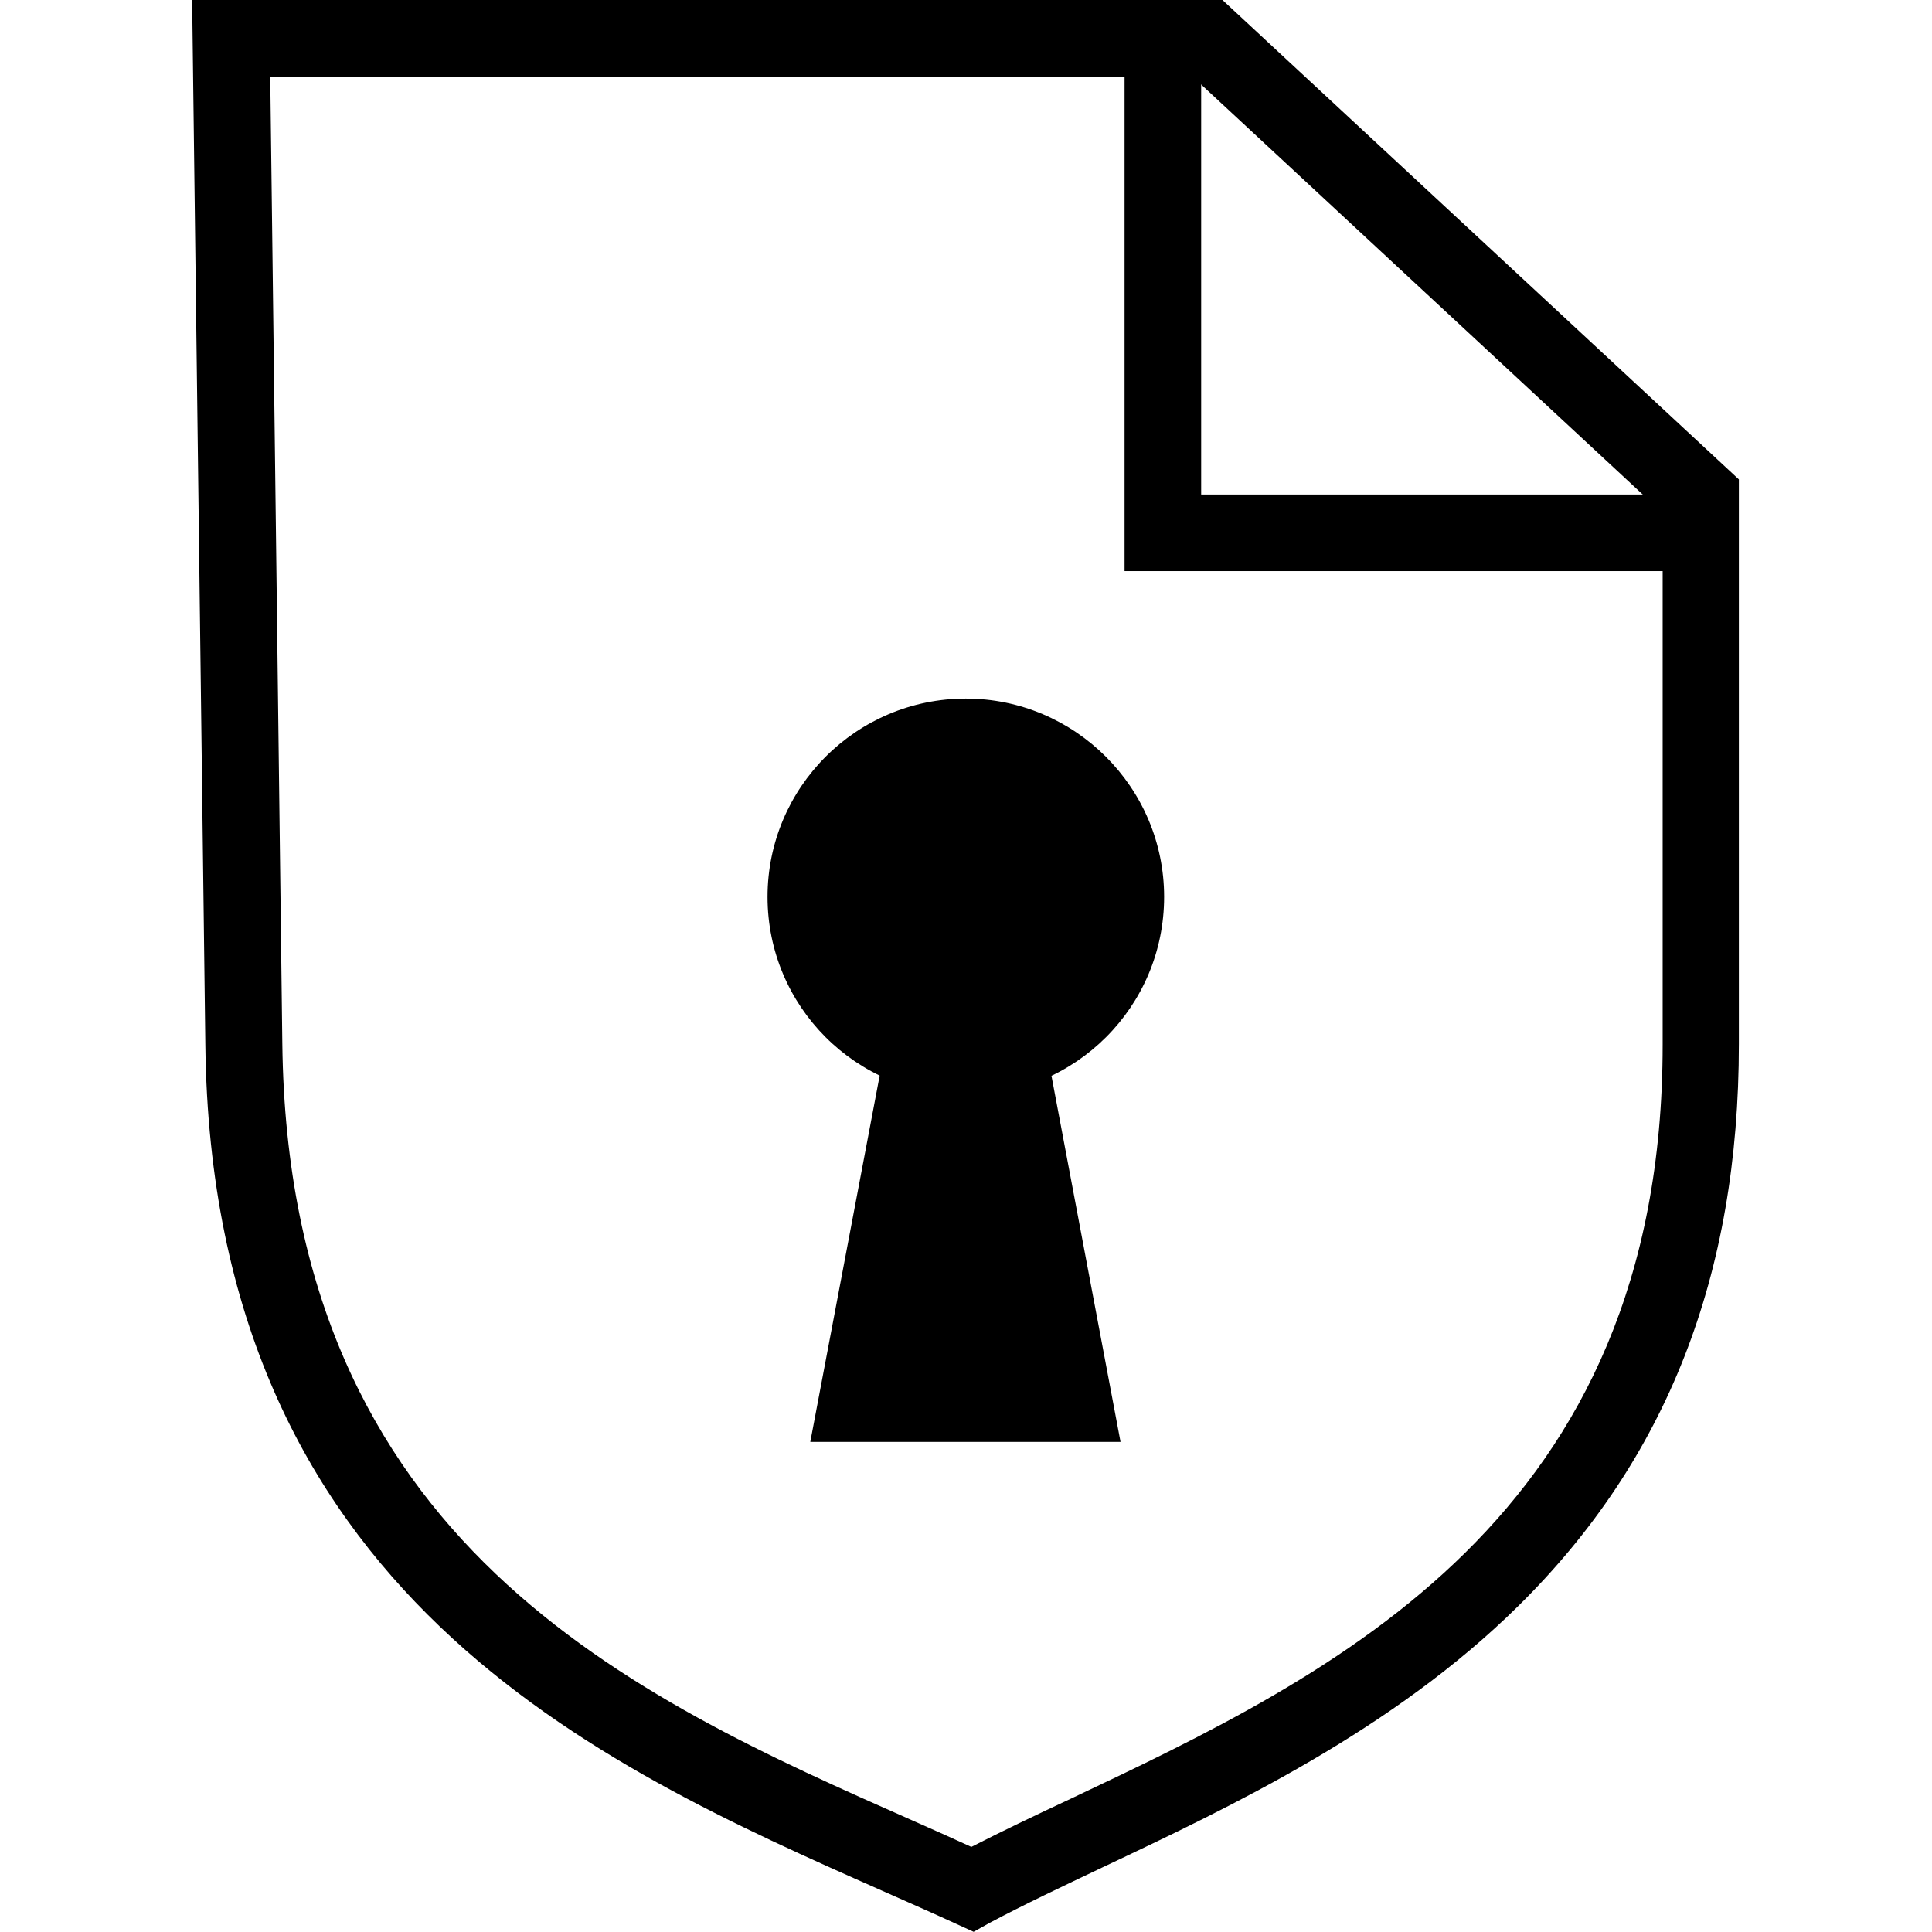 <?xml version="1.0" encoding="utf-8"?>
<!-- Generator: Adobe Illustrator 28.2.0, SVG Export Plug-In . SVG Version: 6.00 Build 0)  -->
<svg version="1.1" id="Layer_1" xmlns:osb="http://www.openswatchbook.org/uri/2009/osb"
	 xmlns="http://www.w3.org/2000/svg" xmlns:xlink="http://www.w3.org/1999/xlink" x="0px" y="0px" viewBox="0 0 512 512"
	 style="enable-background:new 0 0 512 512;" xml:space="preserve">
<g transform="translate(-125.38 -26.449)">
	<path d="M383.4,538.4l-4.6-2.1c-6.3-2.9-12.9-5.8-19.9-8.9c-74.9-33.2-177.4-78.6-179.1-224.1l-3.5-276.9h273l136.9,127.1v149.6
		c0,61.4-19.1,110.1-58.4,148.9c-33.3,32.9-75.9,53.1-110.2,69.3c-10.7,5.1-20.9,9.9-29.9,14.7L383.4,538.4z M197,46.8l3.2,256.3
		c1.6,132.5,93.3,173.2,167,205.8c5.4,2.4,10.6,4.7,15.6,7c8.2-4.2,17-8.4,26.2-12.7c69.9-33.1,157-74.4,157-199.9V162.4L441.5,46.8
		H197z"/>
	<polygon points="576.9,177.8 423.4,177.8 423.4,33.4 443.7,33.4 443.7,157.5 576.9,157.5 	"/>
	<g transform="matrix(1.111 0 0 1.111 18.926 21.932)">
		<path d="M373.5,218c0,26.2-21.2,47.3-47.3,47.3c-26.2,0-47.3-21.2-47.3-47.3s21.2-47.3,47.3-47.3
			C352.2,170.7,373.5,191.9,373.5,218z"/>
		<path d="M313.8,217.6h24.7L363.1,348h-74L313.8,217.6z"/>
	</g>
</g>
</svg>
